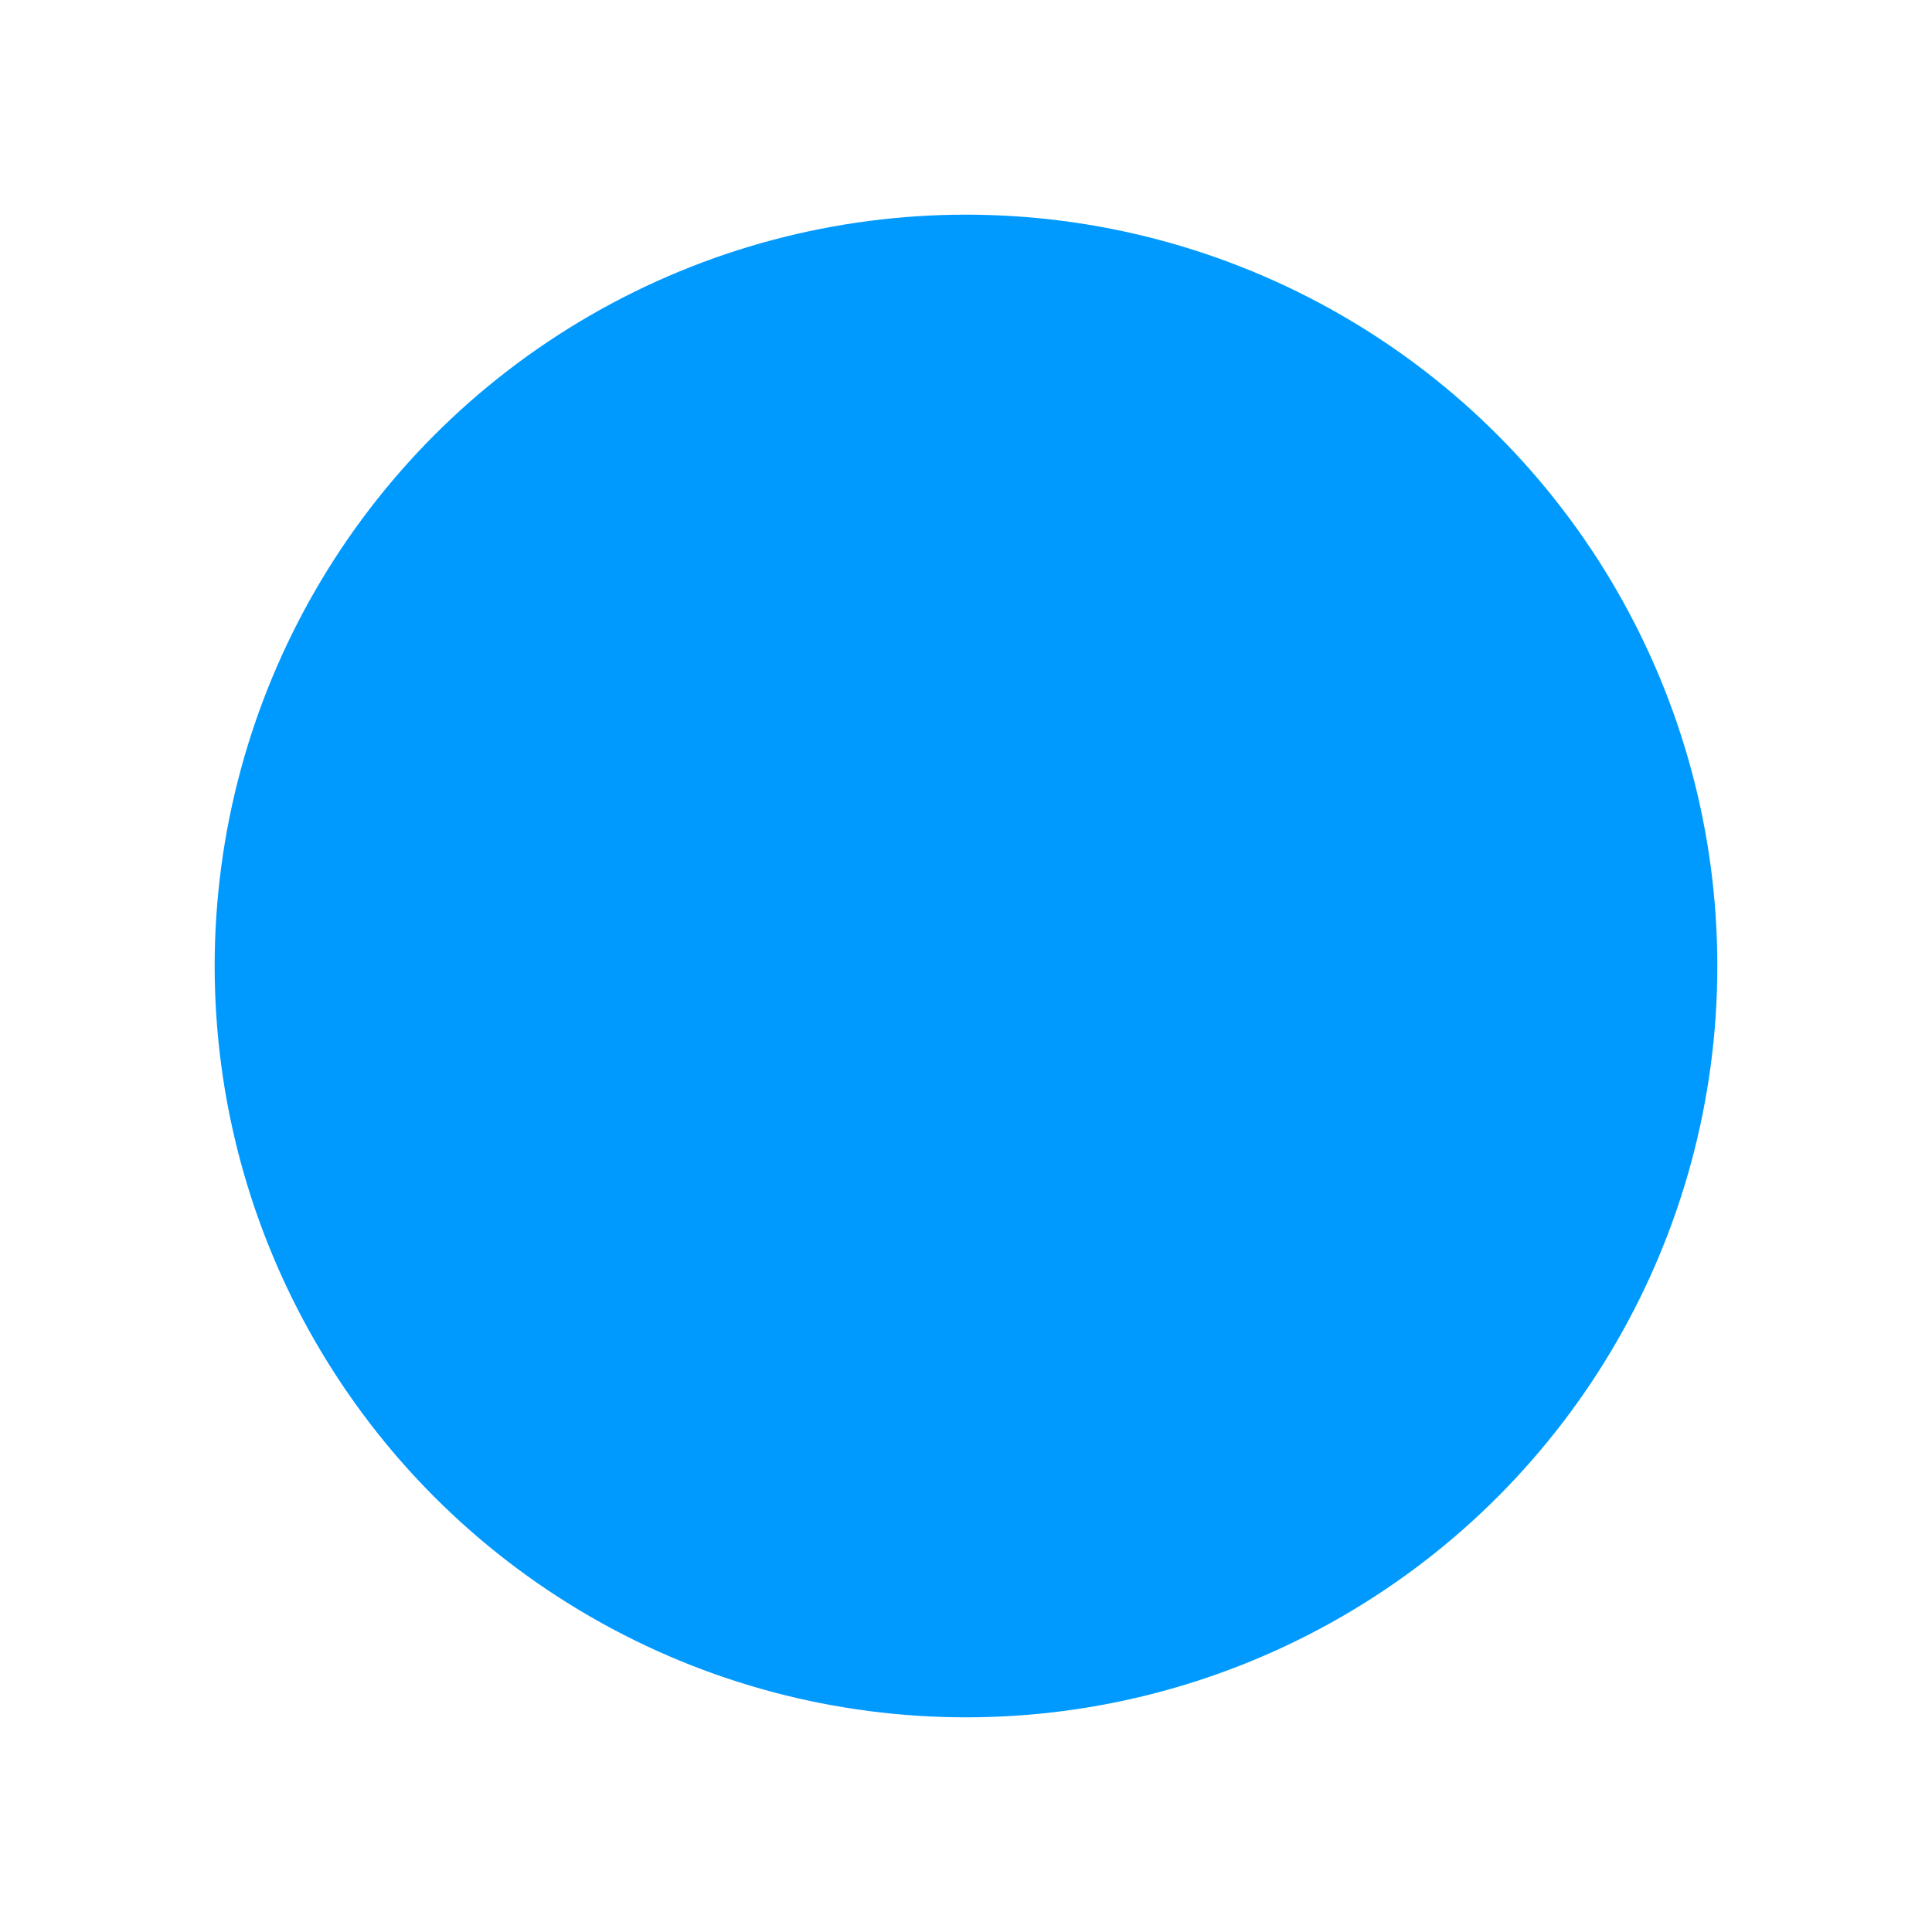 <svg preserveAspectRatio="none" width="100%" height="100%" overflow="visible" style="display: block;" viewBox="0 0 9 9" fill="none" xmlns="http://www.w3.org/2000/svg">
<g id="Ellipse 4" filter="url(#filter0_f_1_89)">
<circle cx="4.5" cy="4.5" r="3.5" fill="#009AFF"/>
</g>
<defs>
<filter id="filter0_f_1_89" x="0" y="0" width="9" height="9" filterUnits="userSpaceOnUse" color-interpolation-filters="sRGB">
<feFlood flood-opacity="0" result="BackgroundImageFix"/>
<feBlend mode="normal" in="SourceGraphic" in2="BackgroundImageFix" result="shape"/>
<feGaussianBlur stdDeviation="0.5" result="effect1_foregroundBlur_1_89"/>
</filter>
</defs>
</svg>

